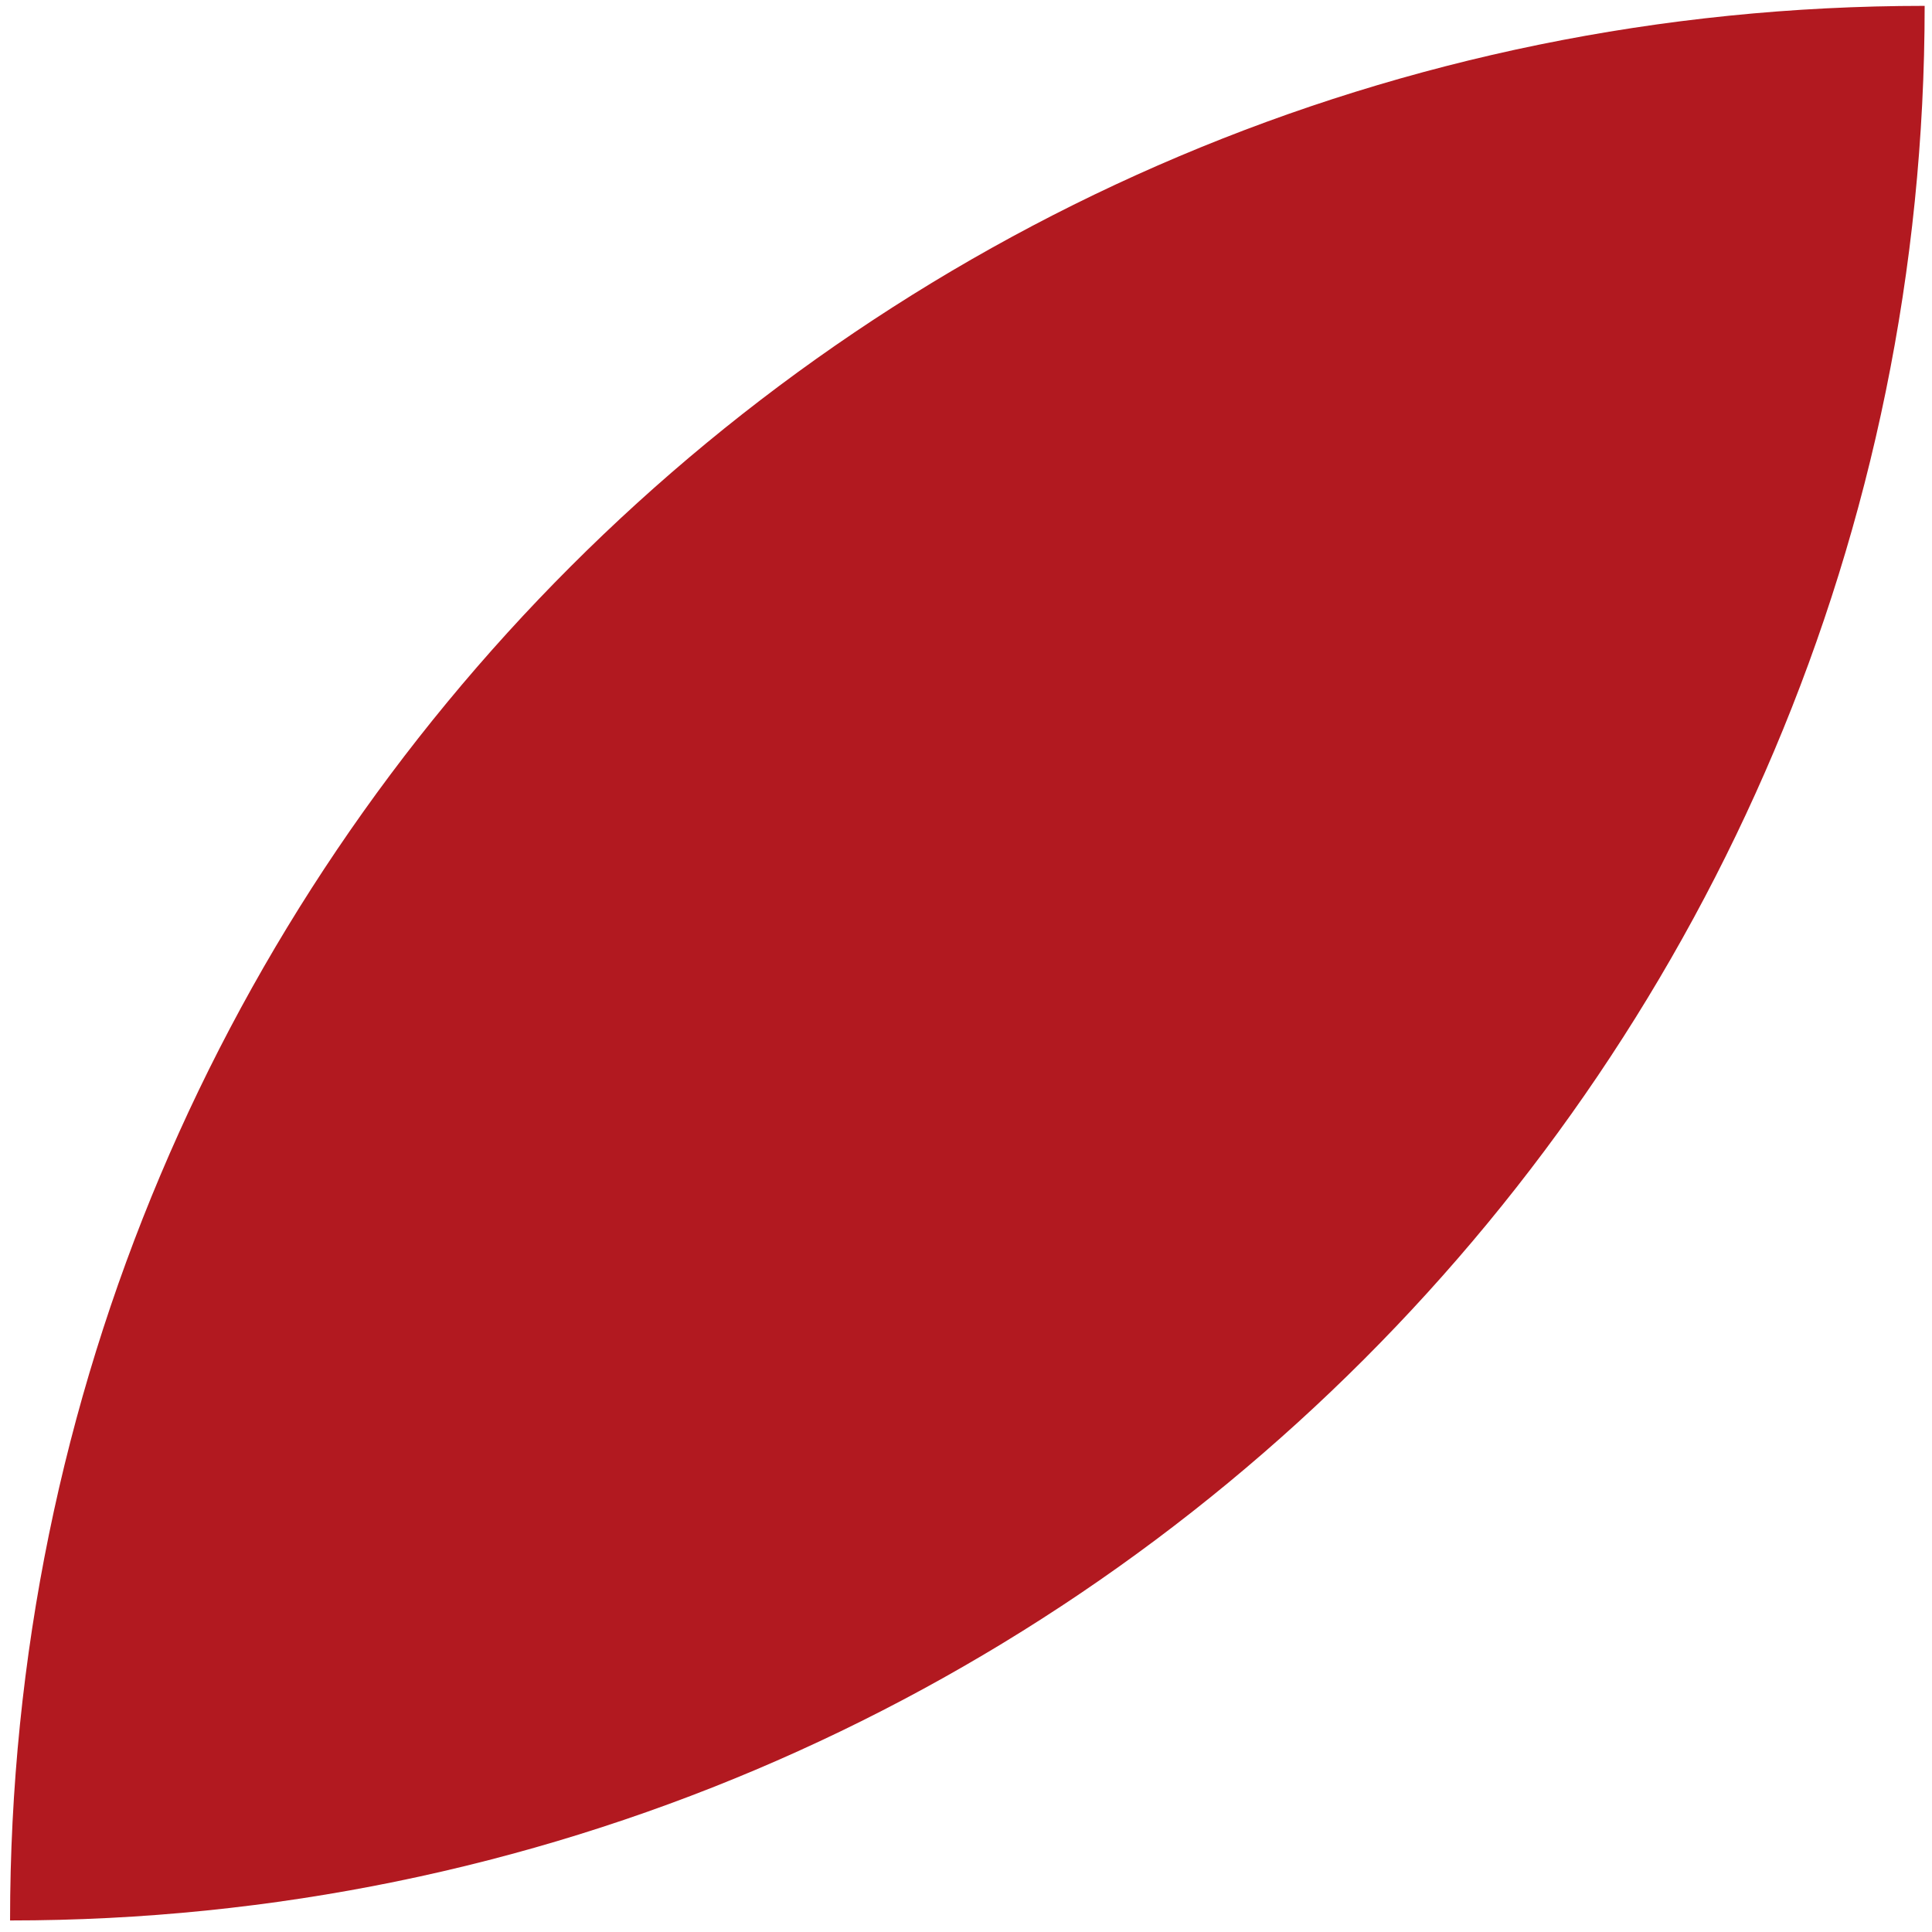<?xml version="1.0" encoding="UTF-8"?> <svg xmlns="http://www.w3.org/2000/svg" width="111" height="111" viewBox="0 0 111 111" fill="none"> <path d="M0.578 110.337C61.356 110.337 110.578 61.024 110.578 0.337C49.801 0.337 0.578 49.56 0.578 110.337Z" fill="#B21920"></path> </svg> 